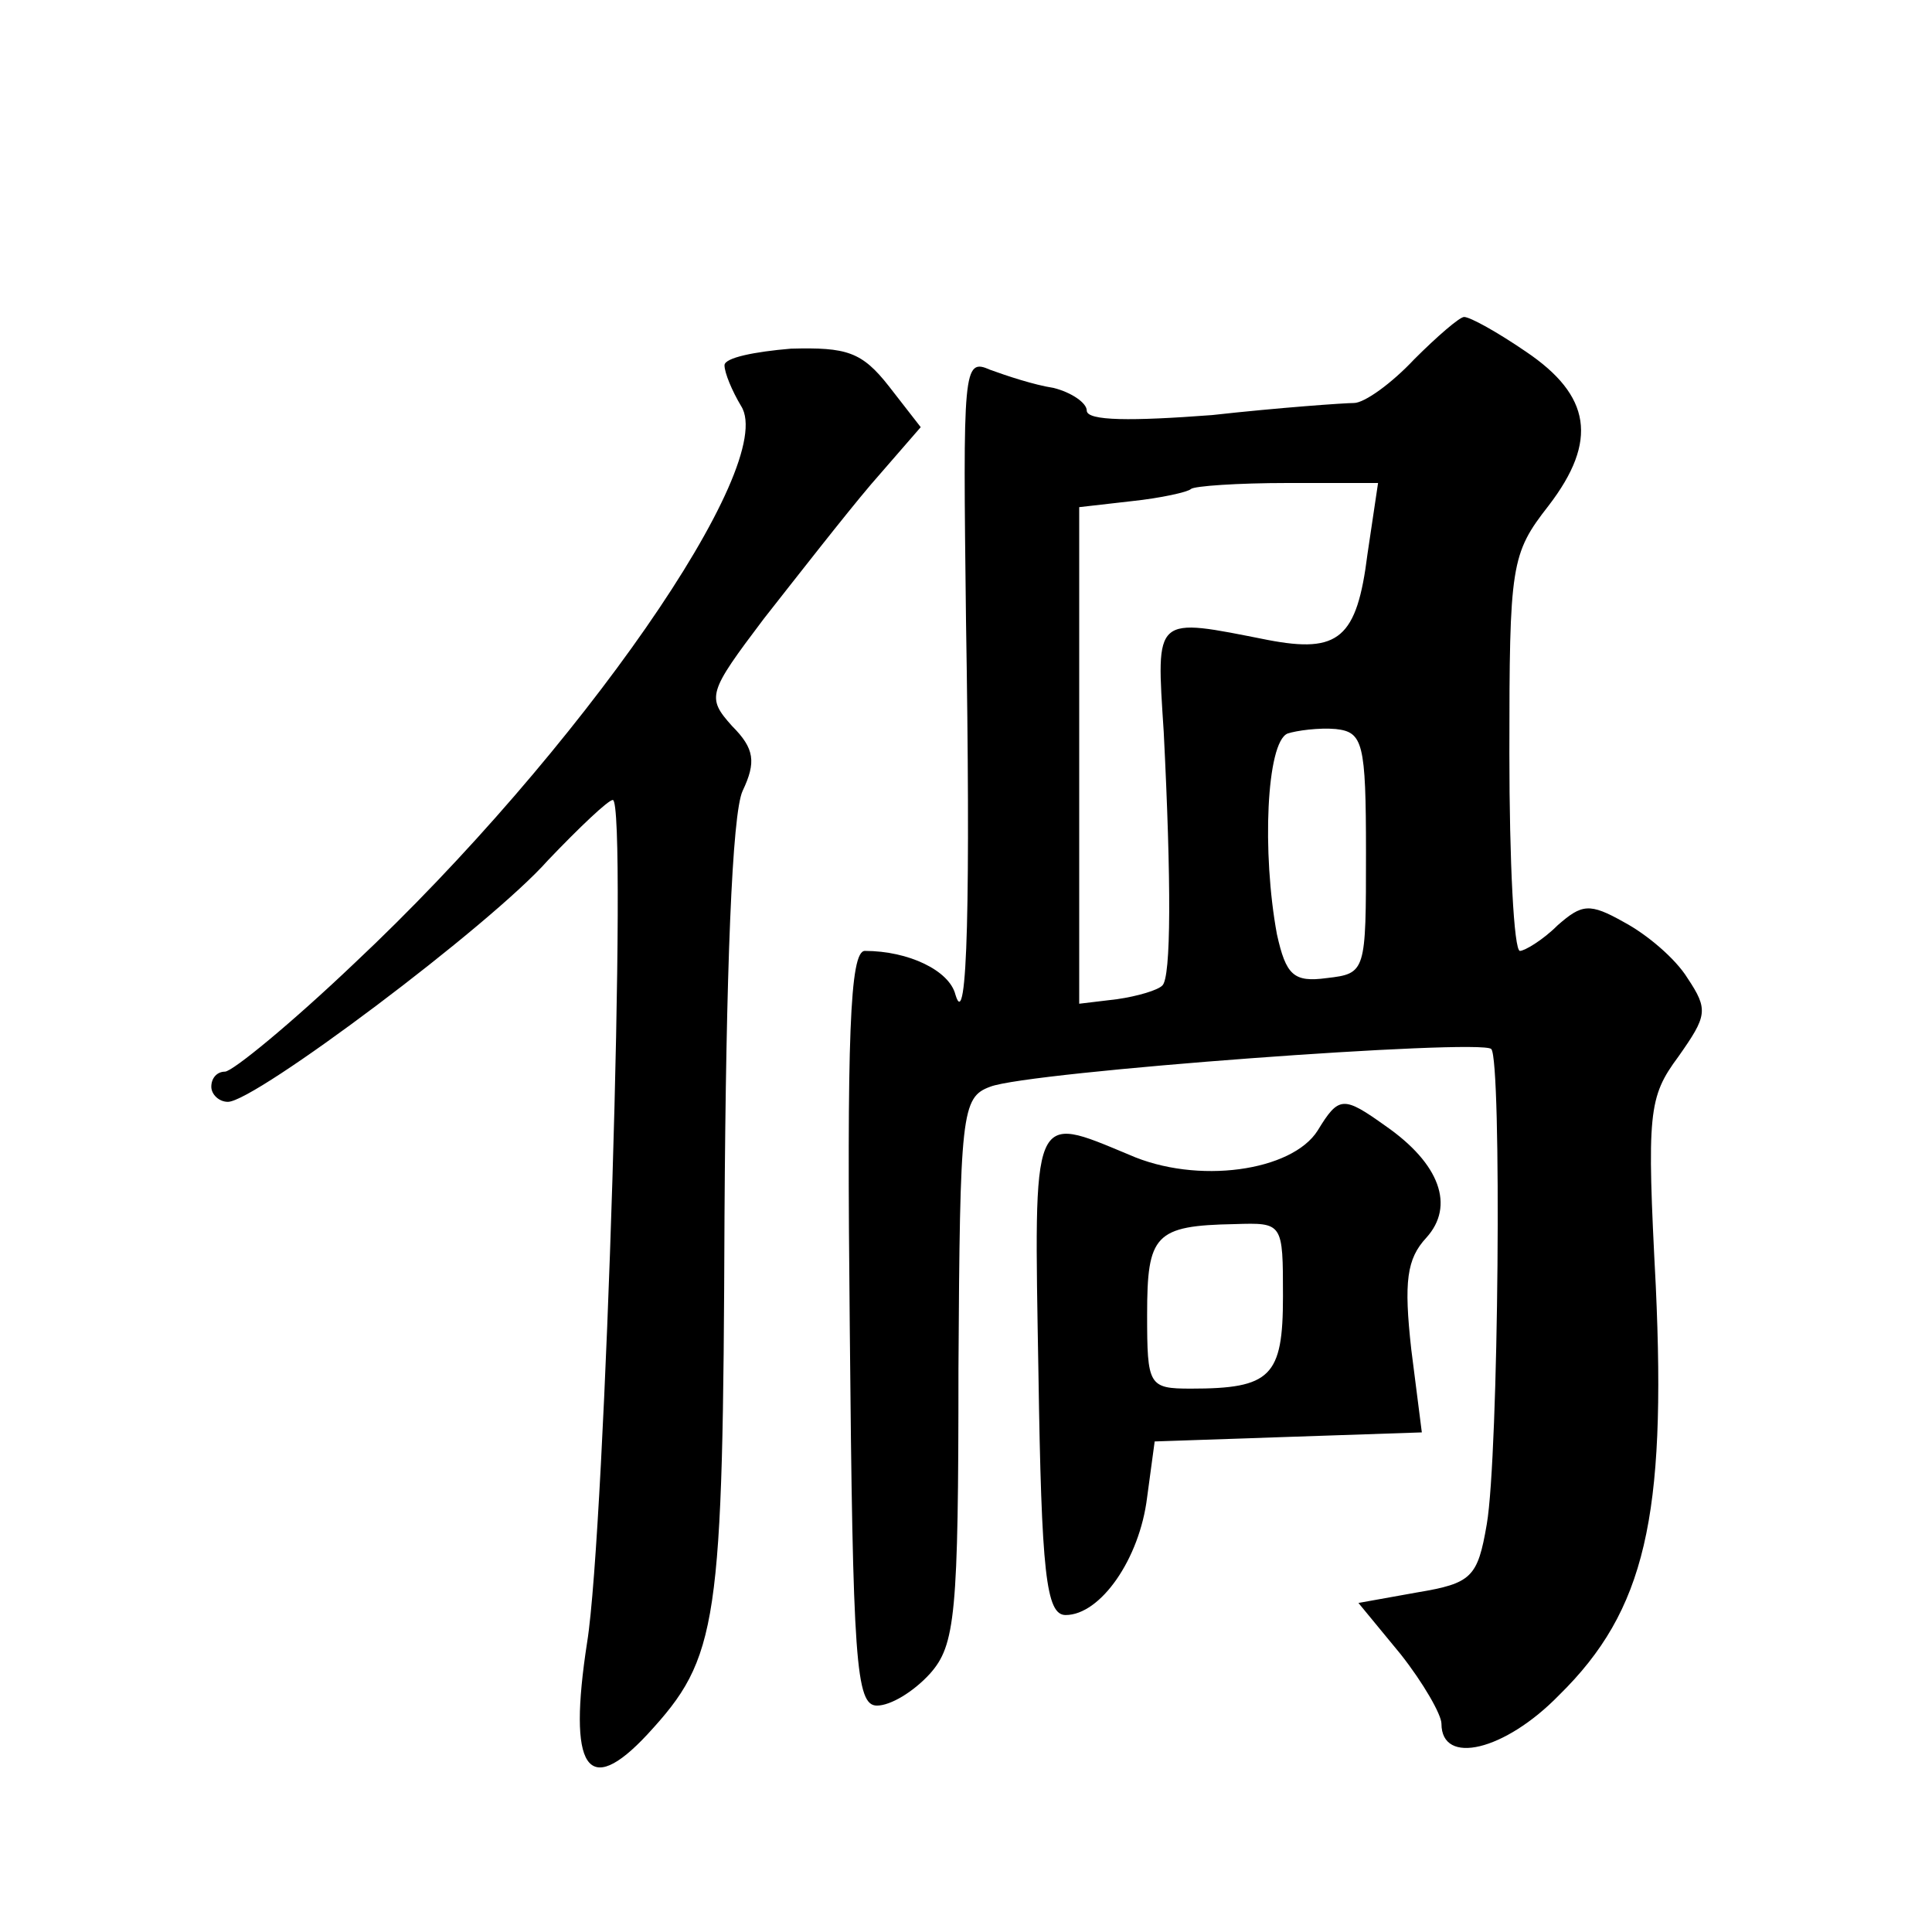 <?xml version="1.0" standalone="no"?>
<!DOCTYPE svg PUBLIC "-//W3C//DTD SVG 20010904//EN"
 "http://www.w3.org/TR/2001/REC-SVG-20010904/DTD/svg10.dtd">
<svg version="1.0" xmlns="http://www.w3.org/2000/svg"
 width="128pt" height="128pt" viewBox="0 0 128 128"
 preserveAspectRatio="xMidYMid meet">
<g transform="translate(0,128) scale(0.1,-0.1)"
fill="#0" stroke="none">
<path d="M937 1042 c-15 -16 -33 -29 -40 -29 -6 0 -49 -3 -94 -8 -53 -4 -83 -4
-83 3 0 5 -10 12 -22 15 -13 2 -31 8 -42 12 -18 8 -18 1 -16 -166 3 -183 1 -275
-7 -248 -4 16 -31 29 -60 29 -10 0 -12 -57 -10 -250 2 -221 4 -250 18 -250 9 0
24 9 35 21 17 19 19 39 19 202 1 170 2 180 21 187 25 10 325 32 332 25 7 -7 5 -269
-3 -315 -6 -35 -10 -39 -46 -45 l-39 -7 28 -34 c15 -19 27 -40 27 -46 0 -28 42
-18 78 19 57 56 71 118 64 271 -6 115 -5 125 15 152 19 27 20 31 6 52 -8 13 -27
29 -42 37 -23 13 -28 12 -44 -2 -10 -10 -22 -17 -25 -17 -4 0 -7 59 -7 131 0 125
1 132 26 164 33 43 28 73 -15 102 -19 13 -37 23 -41 23 -3 0 -18 -13 -33 -28z m-31
-129 c-7 -56 -19 -66 -66 -57 -76 15 -74 17 -69 -61 5 -99 5 -163 -1 -168 -3 -3
-16 -7 -30 -9 l-25 -3 0 164 0 165 35 4 c19 2 37 6 39 8 2 2 31 4 64 4 l60 0 -7
-47z m-1 -198 c0 -79 0 -80 -26 -83 -22 -3 -27 2 -33 29 -10 54 -7 127 7 133 6
2 21 4 32 3 18 -2 20 -9 20 -82z M480 1038 c0 -5 5 -17 11 -27 25 -39 -108 -230
-256 -369 -42 -40 -81 -72 -86 -72 -5 0 -9 -4 -9 -10 0 -5 5 -10 11 -10 18 0 174
117 212 160 21 22 40 40 43 40 10 0 -5 -484 -17 -558 -13 -84 0 -104 40 -61 47
51 50 71 51 343 1 163 5 267 12 282 9 19 8 28 -7 43 -17 19 -16 22 21 71 22 28
54 69 71 89 l33 38 -21 27 c-18 23 -28 26 -65 25 -24 -2 -44 -6 -44 -11z M873 531
c-17 -27 -80 -36 -125 -16 -65 27 -63 31 -60 -145 2 -132 5 -160 18 -160 23 0 49
37 54 78 l5 37 88 3 89 3 -7 55 c-5 45 -3 60 10 74 19 21 9 49 -27 74 -28 20 -31
20 -45 -3z m-23 -110 c0 -53 -8 -61 -61 -61 -28 0 -29 2 -29 49 0 53 5 59 58 60
32 1 32 1 32 -48z"/>
</g>
</svg>

